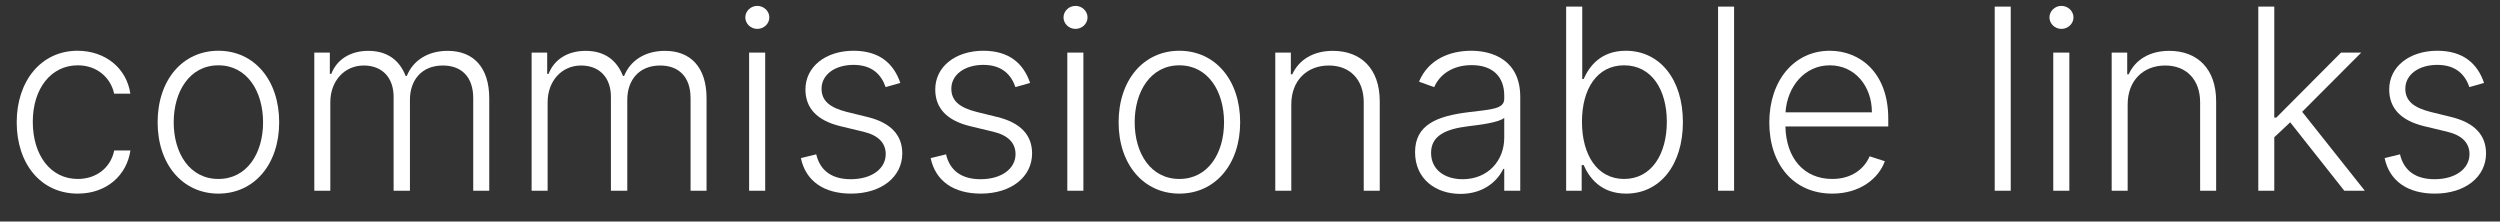 <svg width="79" height="7" viewBox="0 0 79 7" fill="none" xmlns="http://www.w3.org/2000/svg">
<rect x="0" y="0" width="79" height="7" fill="#333333" stroke="none"/>
<path d="M2.457 6.118C3.366 6.118 4.005 5.544 4.121 4.754H3.61C3.494 5.311 3.036 5.655 2.457 5.655C1.602 5.655 1.036 4.911 1.036 3.848C1.036 2.791 1.619 2.064 2.457 2.064C3.079 2.064 3.499 2.465 3.607 2.959H4.119C3.999 2.149 3.323 1.604 2.448 1.604C1.306 1.604 0.528 2.553 0.528 3.865C0.528 5.166 1.283 6.118 2.457 6.118Z" fill="white"/>
<path d="M6.901 6.118C8.032 6.118 8.822 5.195 8.822 3.865C8.822 2.527 8.032 1.604 6.901 1.604C5.771 1.604 4.981 2.527 4.981 3.865C4.981 5.195 5.771 6.118 6.901 6.118ZM6.901 5.655C5.995 5.655 5.489 4.842 5.489 3.865C5.489 2.888 5.995 2.064 6.901 2.064C7.808 2.064 8.313 2.888 8.313 3.865C8.313 4.842 7.808 5.655 6.901 5.655Z" fill="white"/>
<path d="M9.932 6.027H10.438V3.232C10.438 2.553 10.889 2.07 11.494 2.07C12.091 2.07 12.438 2.467 12.438 3.058V6.027H12.954V3.155C12.954 2.527 13.329 2.07 13.994 2.07C14.571 2.07 14.954 2.416 14.954 3.104V6.027H15.46V3.104C15.46 2.127 14.957 1.607 14.148 1.607C13.511 1.607 13.051 1.916 12.855 2.399H12.818C12.625 1.905 12.242 1.607 11.639 1.607C11.068 1.607 10.642 1.882 10.469 2.334H10.423V1.663H9.932V6.027Z" fill="white"/>
<path d="M16.799 6.027H17.305V3.232C17.305 2.553 17.756 2.07 18.361 2.07C18.958 2.07 19.305 2.467 19.305 3.058V6.027H19.822V3.155C19.822 2.527 20.197 2.07 20.861 2.07C21.438 2.07 21.822 2.416 21.822 3.104V6.027H22.327V3.104C22.327 2.127 21.825 1.607 21.015 1.607C20.378 1.607 19.918 1.916 19.722 2.399H19.685C19.492 1.905 19.109 1.607 18.506 1.607C17.935 1.607 17.509 1.882 17.336 2.334H17.291V1.663H16.799V6.027Z" fill="white"/>
<path d="M23.672 6.027H24.18V1.663H23.672V6.027ZM23.93 0.913C24.138 0.913 24.311 0.749 24.311 0.55C24.311 0.351 24.138 0.186 23.93 0.186C23.723 0.186 23.552 0.351 23.552 0.55C23.552 0.749 23.723 0.913 23.93 0.913Z" fill="white"/>
<path d="M28.45 2.621C28.236 1.99 27.771 1.604 26.972 1.604C26.092 1.604 25.452 2.107 25.452 2.825C25.452 3.411 25.808 3.808 26.566 3.99L27.279 4.161C27.759 4.274 27.989 4.521 27.989 4.871C27.989 5.325 27.555 5.663 26.884 5.663C26.288 5.663 25.916 5.394 25.793 4.877L25.308 4.996C25.461 5.723 26.038 6.118 26.893 6.118C27.853 6.118 28.512 5.59 28.512 4.848C28.512 4.266 28.146 3.877 27.416 3.698L26.756 3.536C26.214 3.399 25.961 3.18 25.961 2.803C25.961 2.359 26.384 2.05 26.972 2.05C27.56 2.05 27.85 2.359 27.986 2.752L28.45 2.621Z" fill="white"/>
<path d="M32.551 2.621C32.338 1.99 31.872 1.604 31.074 1.604C30.193 1.604 29.554 2.107 29.554 2.825C29.554 3.411 29.909 3.808 30.668 3.99L31.381 4.161C31.861 4.274 32.091 4.521 32.091 4.871C32.091 5.325 31.656 5.663 30.986 5.663C30.389 5.663 30.017 5.394 29.895 4.877L29.409 4.996C29.562 5.723 30.139 6.118 30.994 6.118C31.954 6.118 32.614 5.59 32.614 4.848C32.614 4.266 32.247 3.877 31.517 3.698L30.858 3.536C30.315 3.399 30.062 3.18 30.062 2.803C30.062 2.359 30.486 2.05 31.074 2.05C31.662 2.05 31.952 2.359 32.088 2.752L32.551 2.621Z" fill="white"/>
<path d="M33.727 6.027H34.235V1.663H33.727V6.027ZM33.985 0.913C34.193 0.913 34.366 0.749 34.366 0.55C34.366 0.351 34.193 0.186 33.985 0.186C33.778 0.186 33.607 0.351 33.607 0.55C33.607 0.749 33.778 0.913 33.985 0.913Z" fill="white"/>
<path d="M37.268 6.118C38.399 6.118 39.189 5.195 39.189 3.865C39.189 2.527 38.399 1.604 37.268 1.604C36.138 1.604 35.348 2.527 35.348 3.865C35.348 5.195 36.138 6.118 37.268 6.118ZM37.268 5.655C36.362 5.655 35.856 4.842 35.856 3.865C35.856 2.888 36.362 2.064 37.268 2.064C38.175 2.064 38.68 2.888 38.68 3.865C38.68 4.842 38.175 5.655 37.268 5.655Z" fill="white"/>
<path d="M40.805 3.3C40.805 2.538 41.305 2.07 41.992 2.07C42.663 2.07 43.094 2.519 43.094 3.232V6.027H43.6V3.2C43.6 2.166 43.001 1.607 42.12 1.607C41.481 1.607 41.041 1.902 40.836 2.348H40.791V1.663H40.299V6.027H40.805V3.3Z" fill="white"/>
<path d="M46.151 6.127C46.878 6.127 47.321 5.723 47.503 5.337H47.534V6.027H48.04V3.064C48.04 1.894 47.159 1.604 46.492 1.604C45.824 1.604 45.136 1.868 44.841 2.581L45.321 2.754C45.48 2.379 45.875 2.058 46.506 2.058C47.168 2.058 47.534 2.422 47.534 3.019V3.121C47.534 3.45 47.125 3.456 46.392 3.547C45.406 3.669 44.716 3.945 44.716 4.808C44.716 5.649 45.358 6.127 46.151 6.127ZM46.219 5.663C45.648 5.663 45.222 5.359 45.222 4.831C45.222 4.303 45.653 4.081 46.392 3.99C46.75 3.948 47.386 3.868 47.534 3.723V4.354C47.534 5.07 47.026 5.663 46.219 5.663Z" fill="white"/>
<path d="M49.49 6.027H49.981V5.217H50.044C50.22 5.618 50.59 6.118 51.385 6.118C52.456 6.118 53.18 5.212 53.18 3.857C53.18 2.513 52.453 1.604 51.376 1.604C50.578 1.604 50.217 2.104 50.044 2.496H49.999V0.209H49.49V6.027ZM49.99 3.848C49.99 2.803 50.47 2.064 51.322 2.064C52.197 2.064 52.672 2.842 52.672 3.848C52.672 4.865 52.192 5.655 51.322 5.655C50.476 5.655 49.99 4.902 49.99 3.848Z" fill="white"/>
<path d="M54.797 0.209H54.291V6.027H54.797V0.209Z" fill="white"/>
<path d="M57.899 6.118C58.774 6.118 59.362 5.644 59.561 5.095L59.081 4.939C58.913 5.331 58.518 5.655 57.899 5.655C57.007 5.655 56.442 5.004 56.419 3.996H59.669V3.746C59.669 2.288 58.768 1.604 57.822 1.604C56.692 1.604 55.91 2.55 55.91 3.871C55.91 5.195 56.678 6.118 57.899 6.118ZM56.422 3.55C56.476 2.737 57.024 2.064 57.822 2.064C58.604 2.064 59.152 2.709 59.152 3.55H56.422Z" fill="white"/>
<path d="M63.539 0.209H63.033V6.027H63.539V0.209Z" fill="white"/>
<path d="M64.883 6.027H65.391V1.663H64.883V6.027ZM65.141 0.913C65.349 0.913 65.522 0.749 65.522 0.55C65.522 0.351 65.349 0.186 65.141 0.186C64.934 0.186 64.763 0.351 64.763 0.55C64.763 0.749 64.934 0.913 65.141 0.913Z" fill="white"/>
<path d="M67.234 3.3C67.234 2.538 67.734 2.07 68.422 2.07C69.092 2.07 69.524 2.519 69.524 3.232V6.027H70.03V3.2C70.03 2.166 69.43 1.607 68.55 1.607C67.91 1.607 67.47 1.902 67.266 2.348H67.22V1.663H66.729V6.027H67.234V3.3Z" fill="white"/>
<path d="M71.362 6.027H71.867V4.337L72.37 3.865L74.08 6.027H74.728L72.748 3.533L74.614 1.663H73.975L71.93 3.717H71.867V0.209H71.362V6.027Z" fill="white"/>
<path d="M78.496 2.621C78.283 1.99 77.817 1.604 77.019 1.604C76.138 1.604 75.499 2.107 75.499 2.825C75.499 3.411 75.854 3.808 76.613 3.99L77.326 4.161C77.806 4.274 78.036 4.521 78.036 4.871C78.036 5.325 77.602 5.663 76.931 5.663C76.335 5.663 75.962 5.394 75.84 4.877L75.354 4.996C75.508 5.723 76.085 6.118 76.94 6.118C77.9 6.118 78.559 5.59 78.559 4.848C78.559 4.266 78.192 3.877 77.462 3.698L76.803 3.536C76.261 3.399 76.008 3.18 76.008 2.803C76.008 2.359 76.431 2.05 77.019 2.05C77.607 2.05 77.897 2.359 78.033 2.752L78.496 2.621Z" fill="white"/>
</svg>

